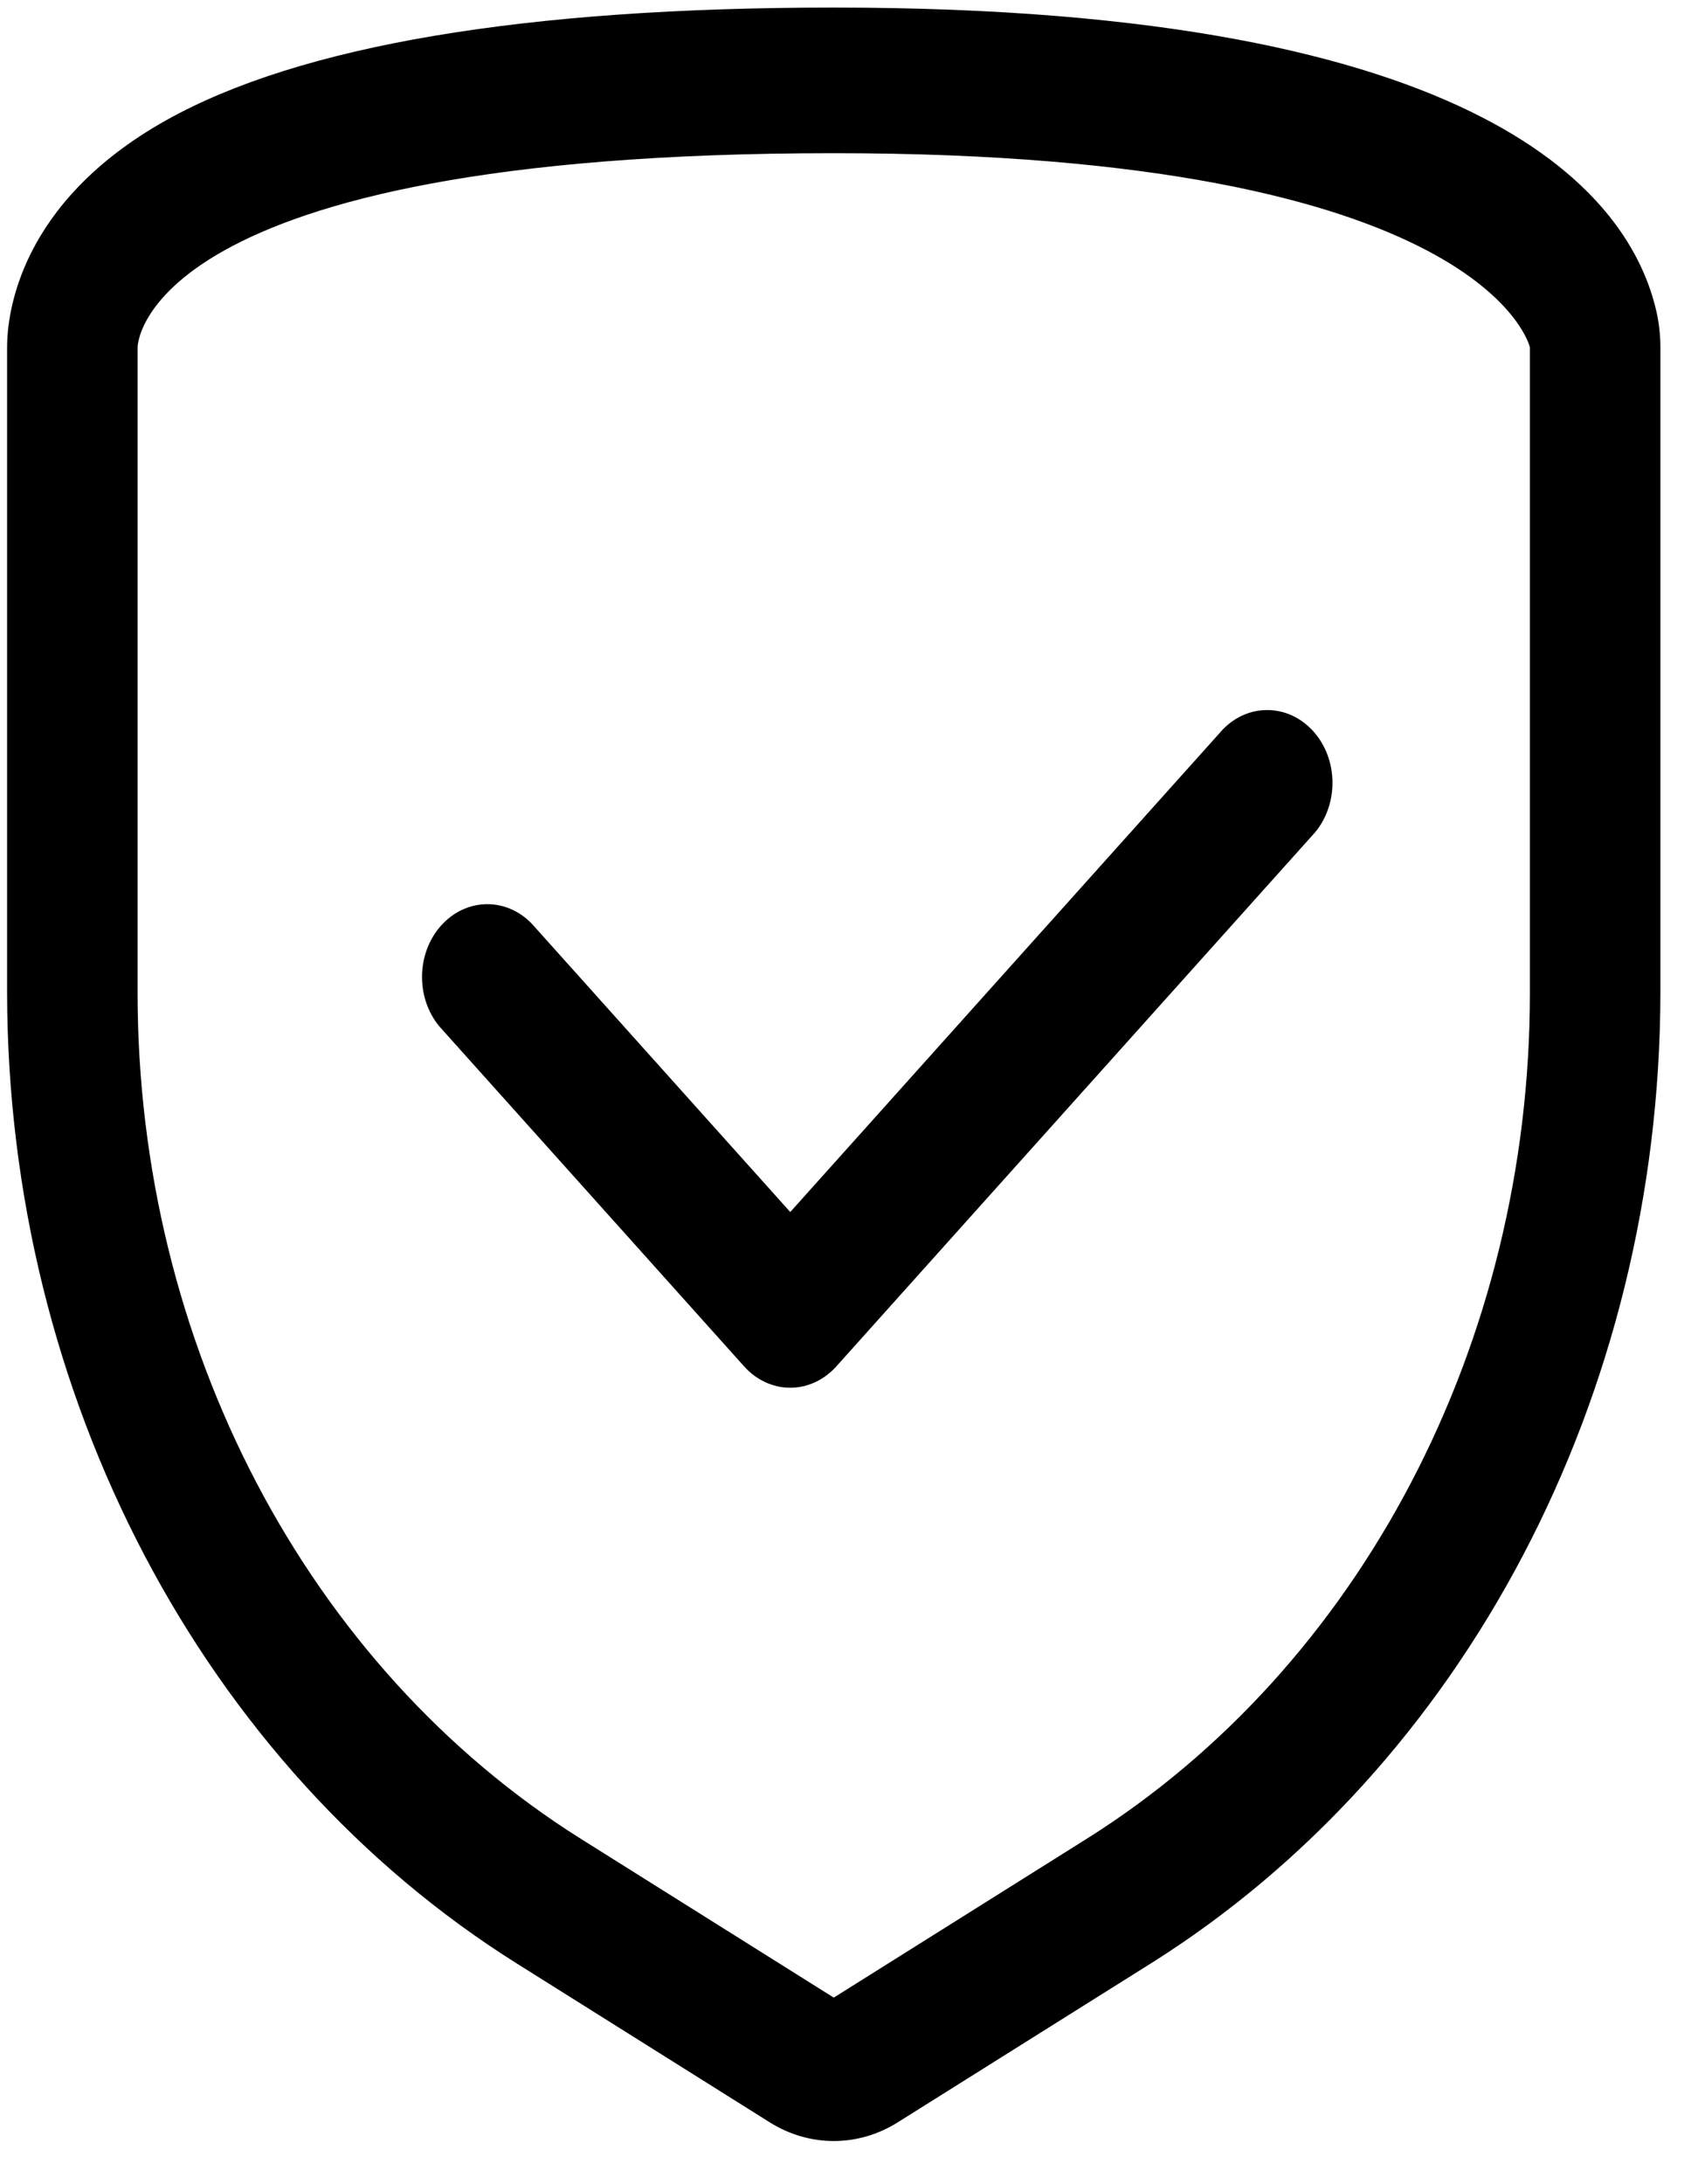 <?xml version="1.0" encoding="UTF-8"?>
<svg width="35px" height="45px" viewBox="0 0 35 45" version="1.1" xmlns="http://www.w3.org/2000/svg" xmlns:xlink="http://www.w3.org/1999/xlink">
    <!-- Generator: sketchtool 51.3 (57544) - http://www.bohemiancoding.com/sketch -->
    <title>EFE54C83-6686-4192-AF38-BECF9F0E968F</title>
    <desc>Created with sketchtool.</desc>
    <defs></defs>
    <g id="Page-1" stroke="none" stroke-width="1" fill="none" fill-rule="evenodd">
        <g id="Desktop-HD" transform="translate(-881, -1996)" fill="#000000">
            <g id="Protección-contra-el-ransomware" transform="translate(720, 1980.847)">
                <g id="Security_check" transform="translate(160.5, 14.844)">
                    <path d="M17.686,3.465 C31.138,3.465 32.035,7.465 32.035,7.465 L32.035,20.765 C32.035,27.989 28.542,34.651 22.896,38.195 L17.686,41.465 L12.475,38.195 C6.829,34.651 3.336,27.989 3.336,20.765 L3.336,7.465 C3.336,7.465 3.336,3.465 17.686,3.465 L17.686,3.465 Z M17.686,0.465 C11.309,0.465 6.681,1.245 3.928,2.785 C0.888,4.485 0.646,6.785 0.646,7.465 L0.646,20.765 C0.66,29.057 4.676,36.698 11.157,40.765 L16.367,44.035 C17.186,44.548 18.185,44.548 19.004,44.035 L24.215,40.765 C30.695,36.698 34.711,29.057 34.725,20.765 L34.725,7.465 C34.725,7.219 34.698,6.973 34.645,6.735 C34.116,4.395 31.219,0.465 17.686,0.465 Z" id="Shape"></path>
                    <path d="M16.789,28.9 C16.432,28.9 16.09,28.741 15.838,28.46 L9.56,21.46 C9.066,20.869 9.081,19.948 9.593,19.377 C10.106,18.806 10.932,18.789 11.462,19.34 L16.789,25.28 L25.703,15.34 C26.233,14.789 27.059,14.806 27.572,15.377 C28.084,15.948 28.098,16.869 27.605,17.46 L17.739,28.46 C17.487,28.741 17.145,28.9 16.789,28.9 L16.789,28.9 Z" id="Shape"></path>
                </g>
            </g>
        </g>
    </g>
</svg>